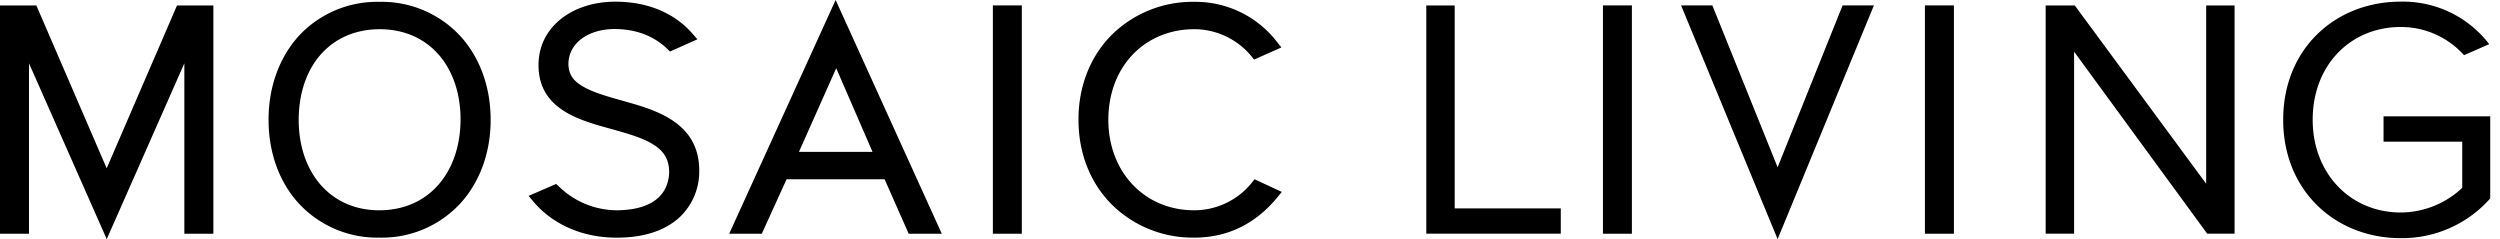 <svg width="230" height="22" fill="none" xmlns="http://www.w3.org/2000/svg"><path d="M179.76 21.503V.498h-2.667v21.005h2.667ZM150.134 21.503V.498h-2.663v21.005H150.134ZM143.592 19.17h-9.761V.5h-2.613v21h12.374v-2.33ZM190.817 4.752l12.246 16.747h2.518V.501h-2.613v16.402L190.878.5h-2.677v20.998h2.616V4.752ZM220.853 21.909a10.826 10.826 0 0 0 8.248-3.652v-7.555h-9.815v2.329h7.24v4.25a8.294 8.294 0 0 1-5.666 2.268c-4.596 0-8.093-3.56-8.093-8.532 0-5.04 3.497-8.533 8.093-8.533a7.789 7.789 0 0 1 5.832 2.593l2.315-1.015a9.985 9.985 0 0 0-8.154-3.91c-5.981 0-10.8 4.316-10.8 10.865 0 6.55 4.819 10.892 10.8 10.892ZM34.896 21.861h.044a9.815 9.815 0 0 0 7.405-3.14c1.754-1.92 2.759-4.567 2.793-7.528v-.183c0-3.046-1.016-5.754-2.796-7.7A9.845 9.845 0 0 0 34.926.17a9.836 9.836 0 0 0-7.446 3.144c-1.757 1.95-2.772 4.647-2.772 7.67v.04c0 3.046.998 5.754 2.786 7.696a9.816 9.816 0 0 0 7.402 3.141Zm.03-19.174c4.532 0 7.446 3.436 7.446 8.33-.03 4.864-2.927 8.313-7.446 8.33-4.518.016-7.446-3.466-7.446-8.33.017-4.894 2.887-8.31 7.446-8.33ZM94.007 21.503V.498h-2.663v21.005H94.007ZM70.085 21.502l2.28-5.009h9.02l2.215 5.01h3.046L76.878 0l-9.792 21.502h2.999Zm6.847-15.23 3.34 7.7h-6.769l3.429-7.7ZM56.797 19.346a7.68 7.68 0 0 1-5.395-2.206l-.098-.092-.139-.125-2.535 1.1.413.49c1.614 1.93 4.237 3.338 7.649 3.352h.058c2.785 0 4.704-.813 5.91-2.01a5.798 5.798 0 0 0 1.671-4.15c0-4.089-3.364-5.392-6.353-6.238-1.513-.437-2.999-.806-4.061-1.354-1.063-.548-1.601-1.144-1.622-2.22 0-1.828 1.693-3.202 4.218-3.223 1.902 0 3.598.583 4.897 1.845l.092.091.135.136 2.525-1.127-.427-.488C62.115 1.256 59.674.152 56.604.156h-.034c-3.78 0-7.023 2.223-7.026 5.828 0 3.875 3.384 4.975 6.356 5.788 1.51.423 2.985.812 4.024 1.414 1.04.603 1.622 1.327 1.639 2.627-.031 1.513-.87 3.48-4.766 3.533ZM109.851 21.861h.024c3.316 0 5.821-1.476 7.679-3.75l.142-.172.23-.282-2.511-1.167-.139.176-.091.122a6.811 6.811 0 0 1-5.341 2.558c-4.43 0-7.862-3.384-7.879-8.332.02-5 3.445-8.313 7.879-8.327a6.832 6.832 0 0 1 5.304 2.508l.088.119.135.17 2.518-1.121-.382-.477a9.477 9.477 0 0 0-7.653-3.717h-.017a10.58 10.58 0 0 0-7.531 3.013c-1.922 1.912-3.09 4.636-3.086 7.832 0 3.195 1.164 5.913 3.086 7.825a10.59 10.59 0 0 0 7.545 3.022ZM2.667 5.822 9.82 22 16.96 5.825v15.678h2.67V.5h-3.343l-.075.17-6.397 14.814L3.344.5H0v21.002h2.667V5.821ZM172.399.498h-2.88l-5.978 14.892L157.537.498h-2.877L163.541 22 172.399.498Z" fill="currentColor"/></svg>
